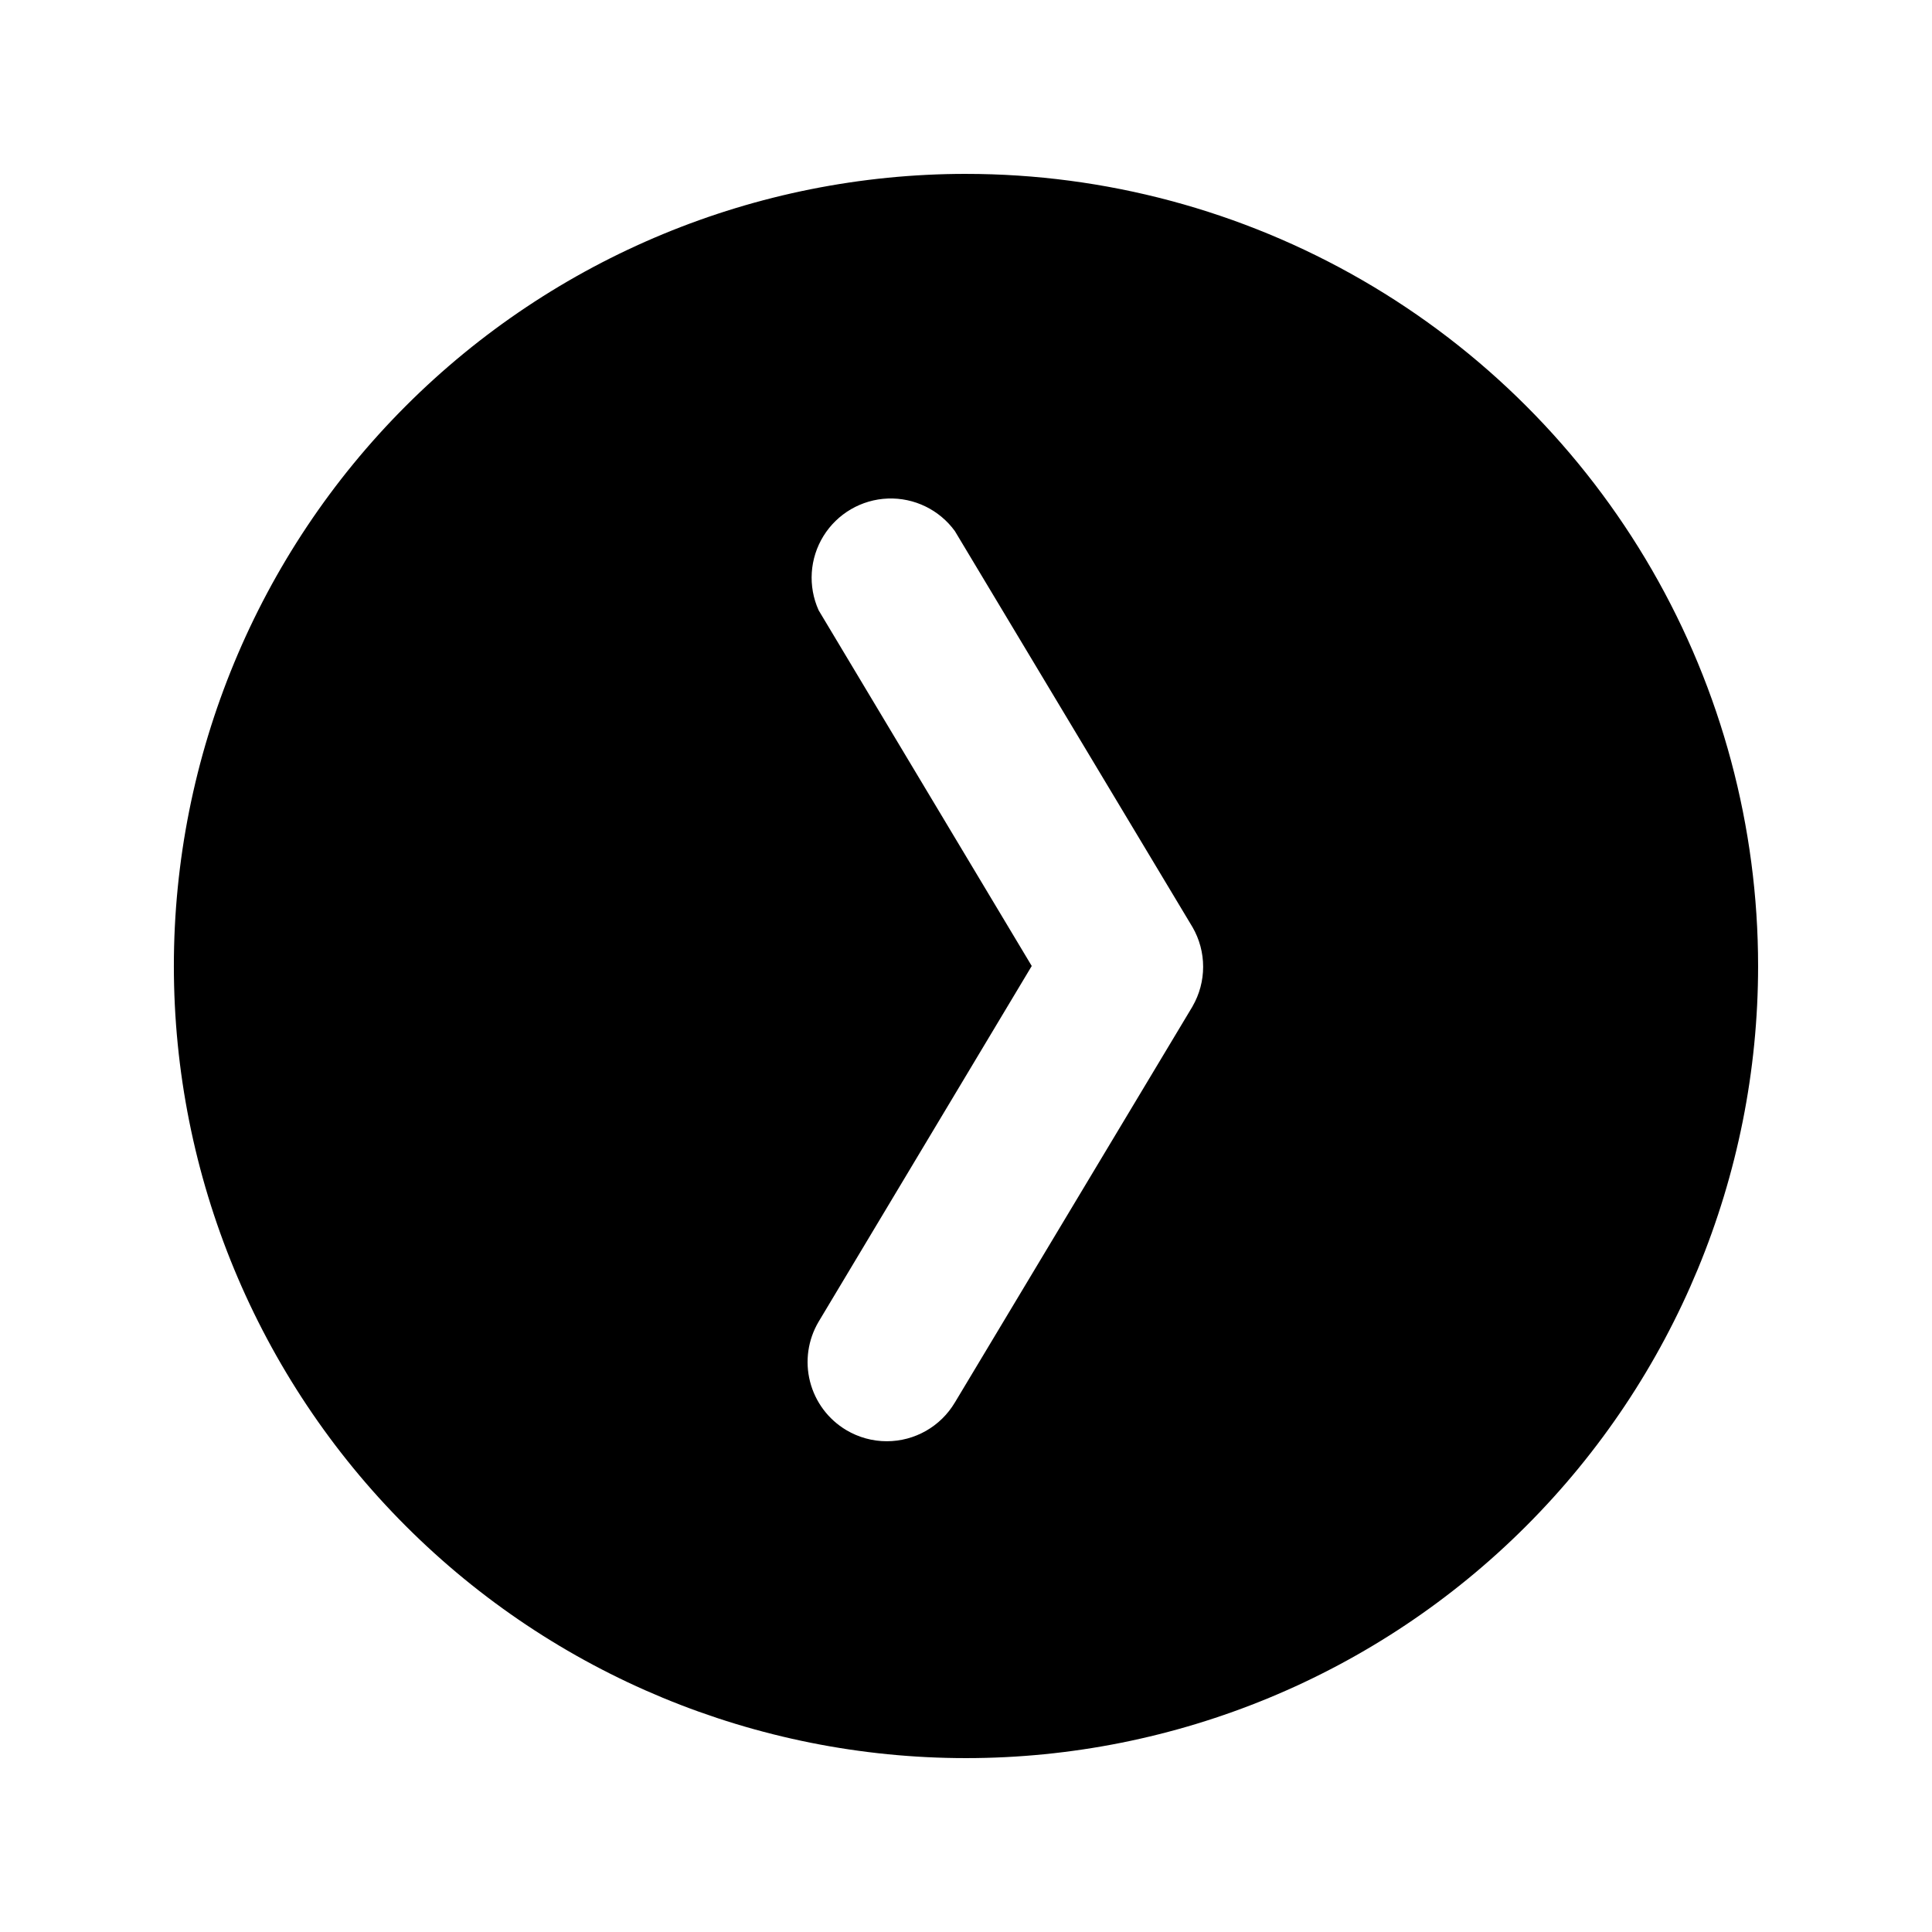 <?xml version="1.0" encoding="UTF-8"?>
<!-- Uploaded to: SVG Repo, www.svgrepo.com, Generator: SVG Repo Mixer Tools -->
<svg fill="#000000" width="800px" height="800px" version="1.1" viewBox="144 144 512 512" xmlns="http://www.w3.org/2000/svg">
 <path d="m400 190.08c-55.676 0-109.07 22.117-148.44 61.484s-61.484 92.762-61.484 148.44c0 55.672 22.117 109.07 61.484 148.43 39.367 39.367 92.762 61.484 148.44 61.484 55.672 0 109.07-22.117 148.43-61.484 39.367-39.367 61.484-92.762 61.484-148.43 0-36.852-9.699-73.051-28.121-104.96-18.426-31.914-44.926-58.414-76.84-76.836-31.91-18.426-68.109-28.125-104.96-28.125zm60.039 220.62-62.977 104.96h-0.004c-3.777 6.375-10.641 10.285-18.051 10.285-3.769 0-7.469-1.016-10.707-2.938-4.789-2.84-8.25-7.465-9.629-12.859-1.379-5.391-0.559-11.109 2.281-15.898l56.469-94.254-56.469-94.254c-2.879-6.371-2.398-13.758 1.285-19.703 3.68-5.941 10.078-9.664 17.066-9.922 6.984-0.258 13.645 2.977 17.754 8.633l62.977 104.96v-0.004c1.844 3.191 2.812 6.812 2.812 10.496 0 3.688-0.969 7.305-2.812 10.496z"/>
</svg>